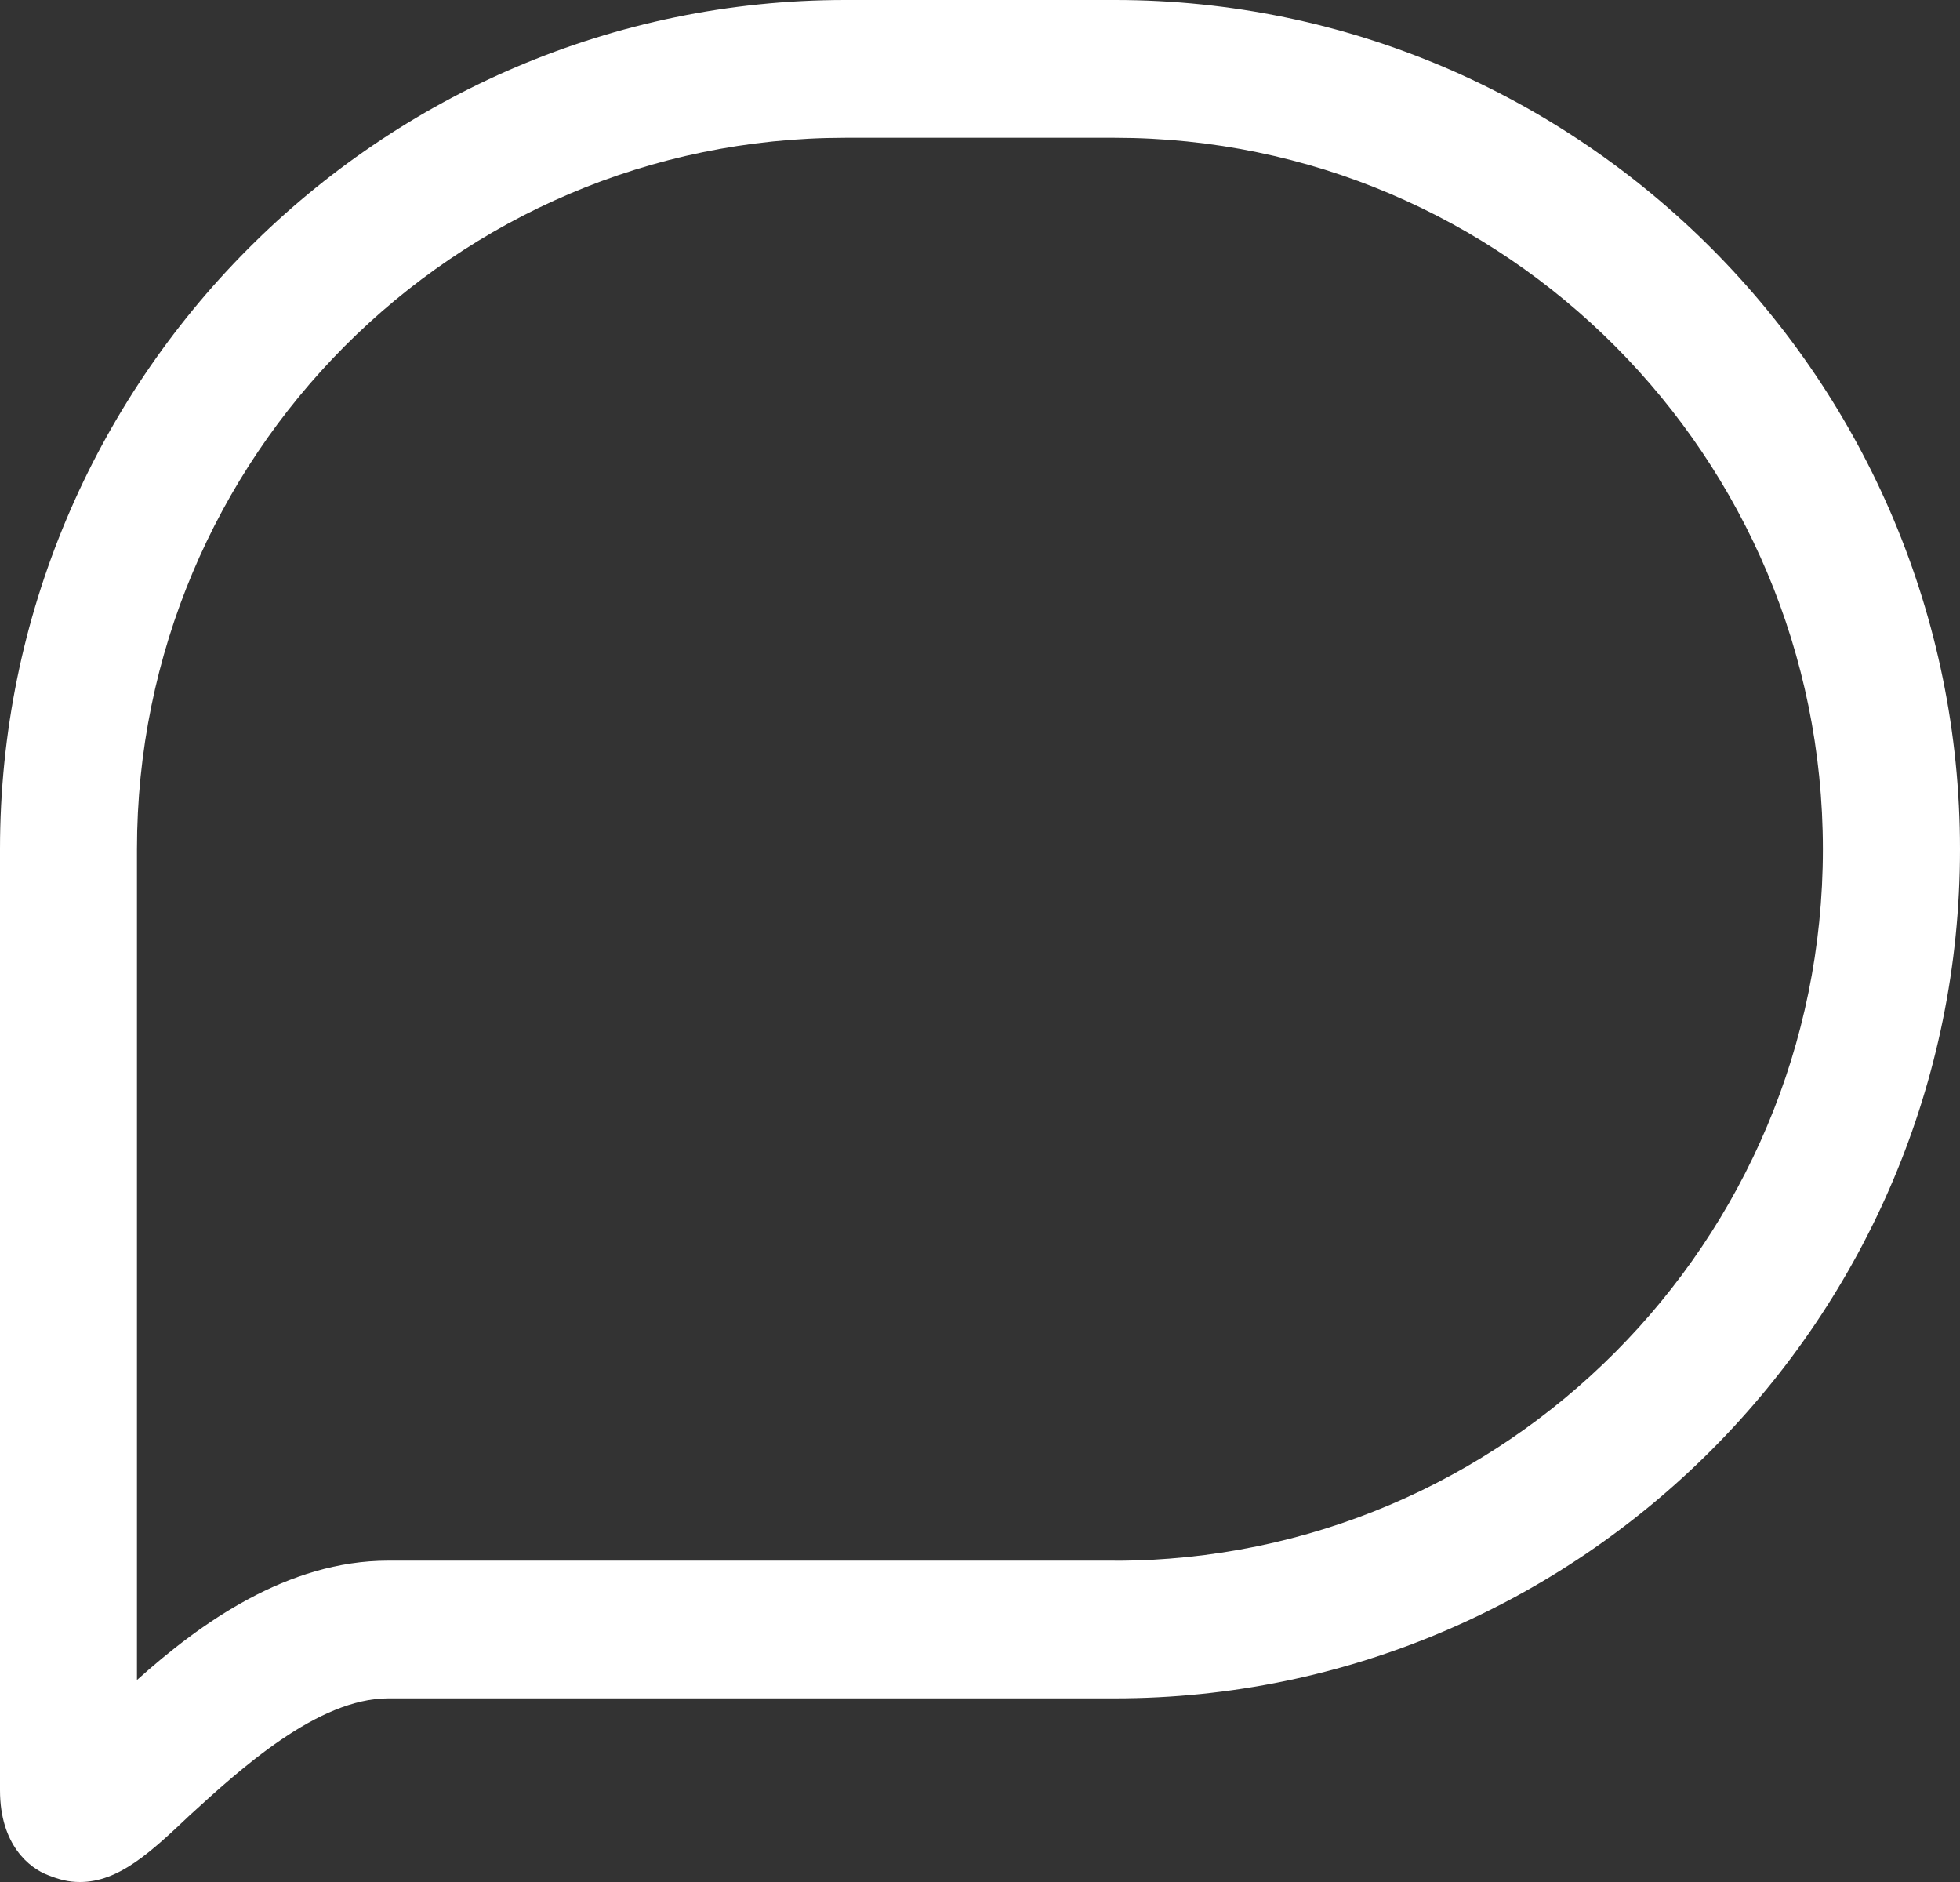 <svg xmlns="http://www.w3.org/2000/svg" width="25" height="24" viewBox="0 0 25 24">
    <rect x="0" y="0" width="25" height="24" fill="#333333" stroke="none"/>
    <path fill="#FFF" fill-rule="evenodd" d="M14.22 19.902H4.952c-1.282 0-2.389.79-3.205 1.522V10.83c0-5.005 4.05-9.073 9.033-9.073h3.438c4.983 0 9.033 4.068 9.033 9.073 0 5.005-4.05 9.073-9.033 9.073M14.22 0h-3.438C4.837 0 0 4.858 0 10.83v11.999c0 .702.379.995.612 1.083.146.058.262.088.408.088.495 0 .903-.38 1.399-.85.64-.585 1.631-1.492 2.534-1.492h9.266C20.163 21.658 25 16.8 25 10.83 25 4.86 20.163 0 14.22 0"/>
</svg>
